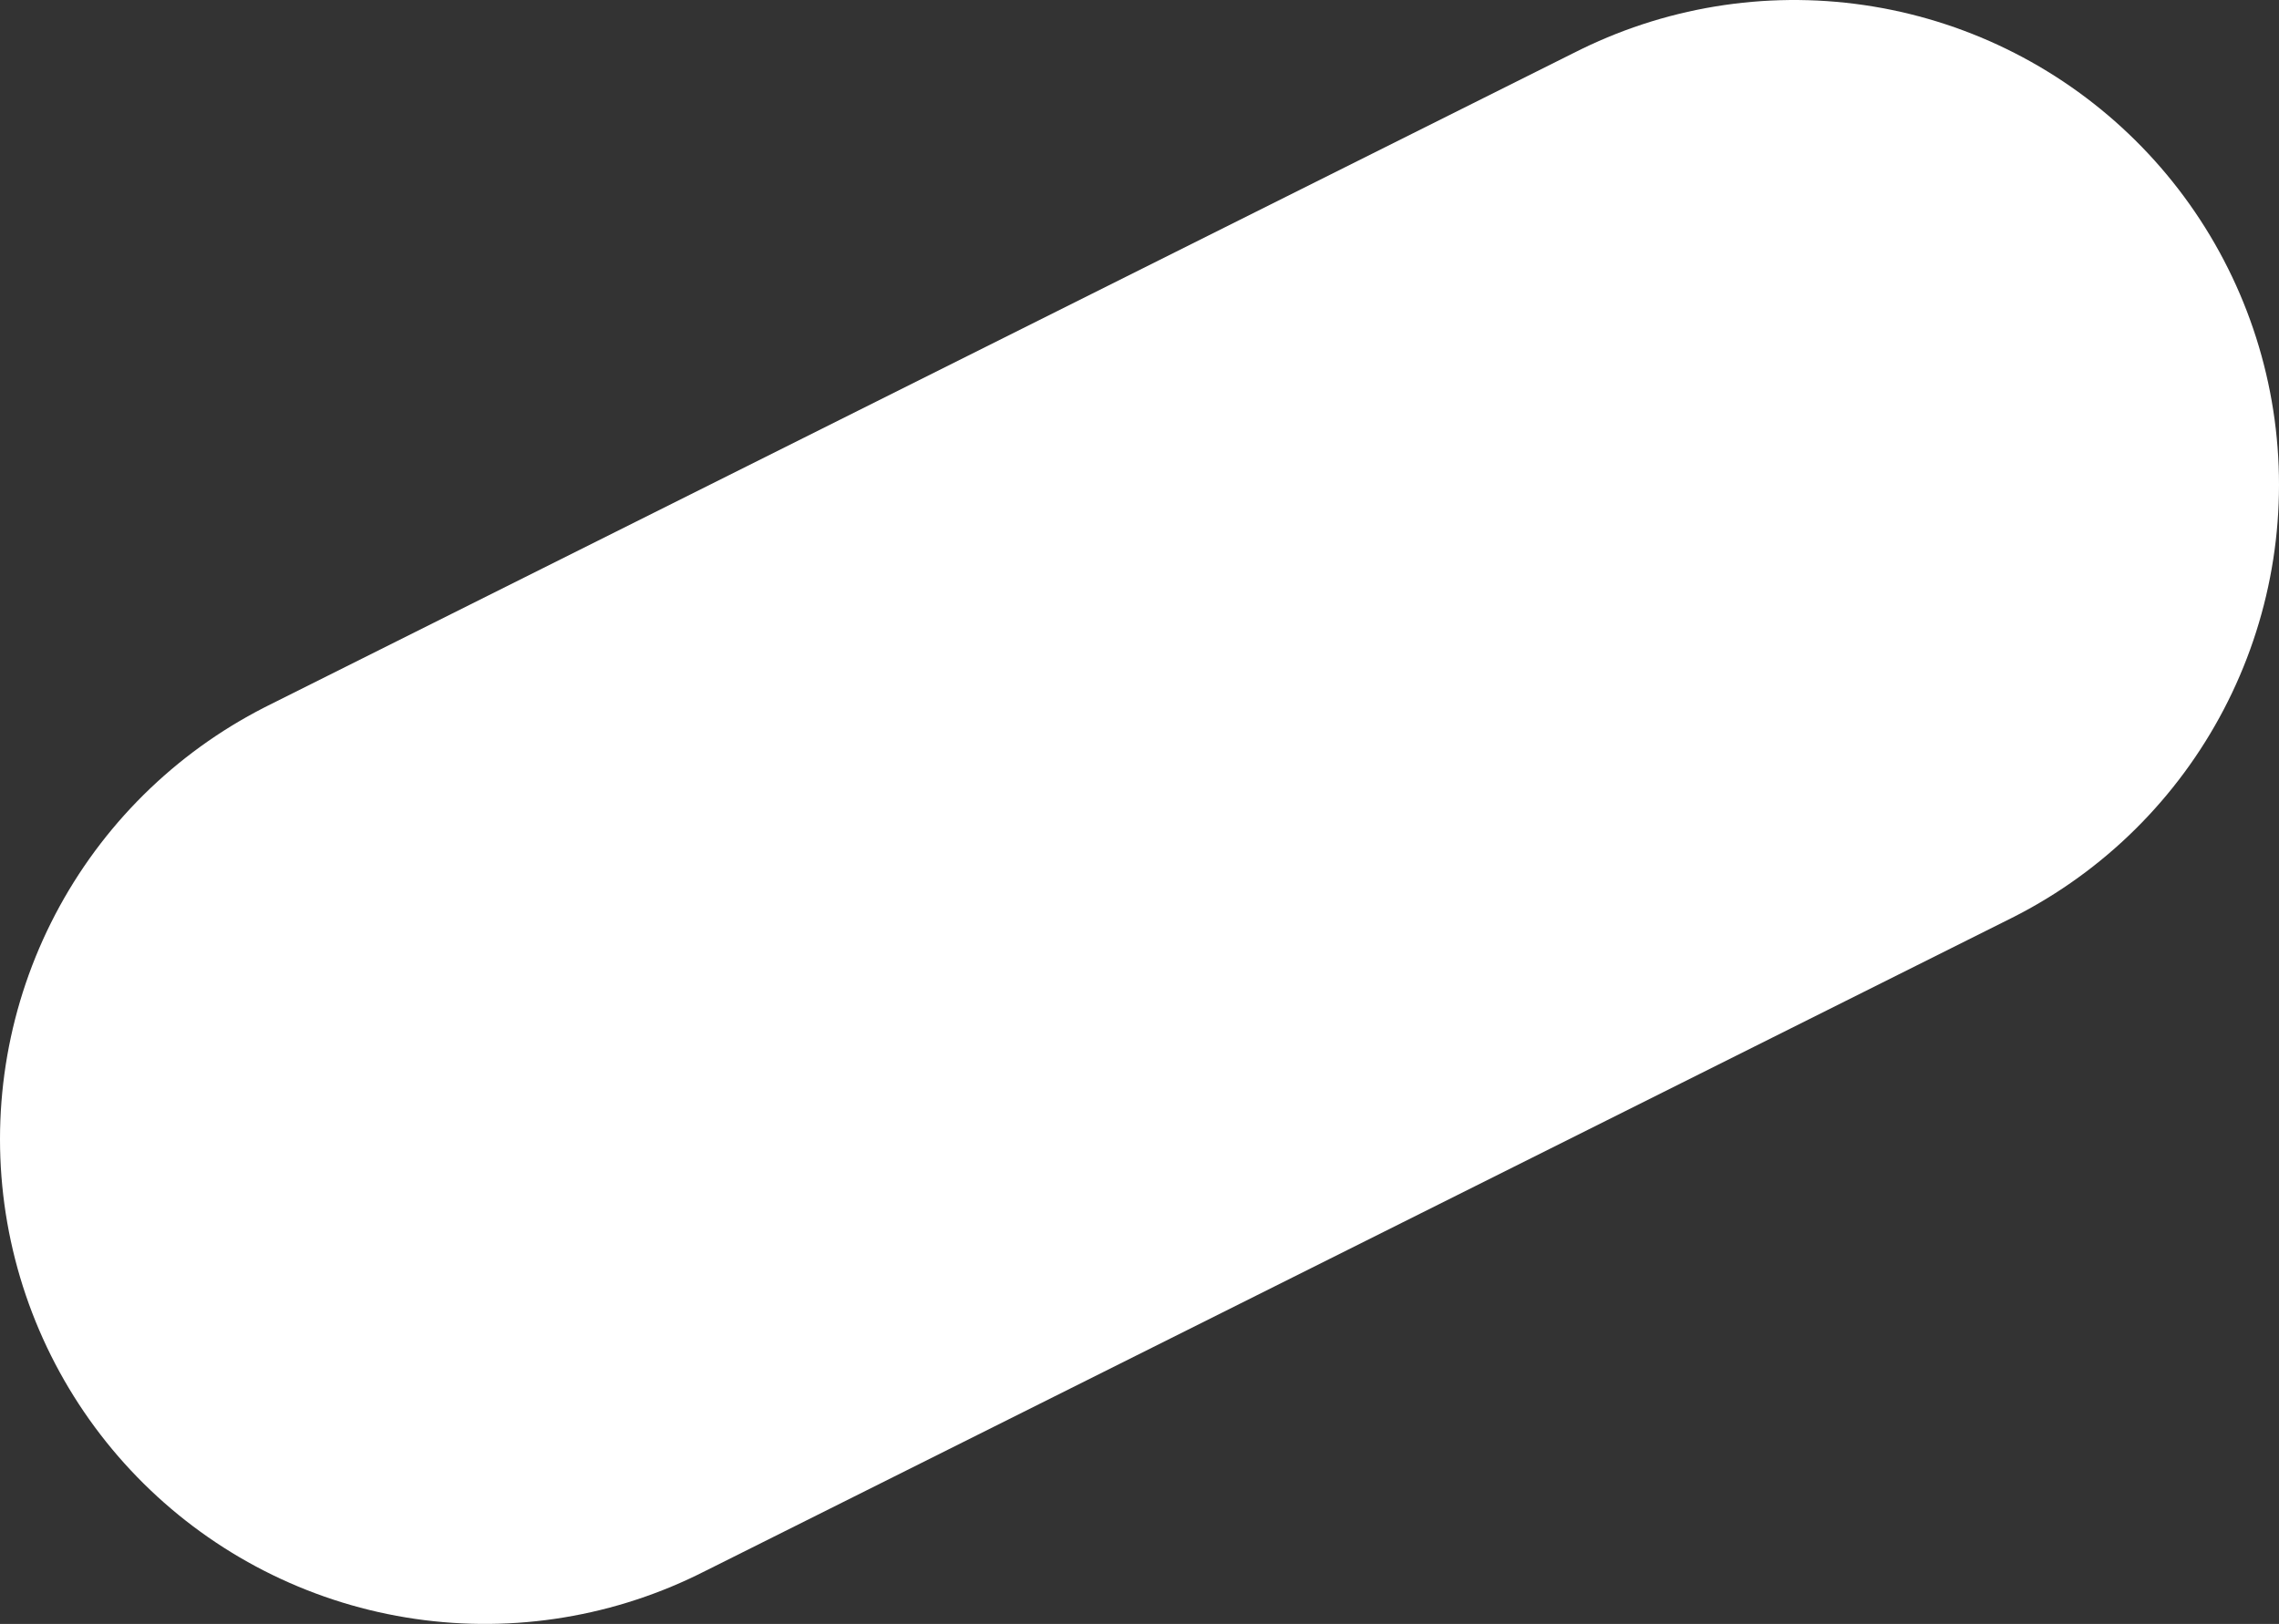 <?xml version="1.0" encoding="UTF-8" standalone="no"?>
<svg xmlns:xlink="http://www.w3.org/1999/xlink" height="3.35px" width="4.7px" xmlns="http://www.w3.org/2000/svg">
  <rect width="100%" height="100%" fill="#333333" stroke="none"/>
  <g transform="matrix(1.0, 0.0, 0.0, 1.0, -15.8, -27.1)">
    <path d="M16.8 29.45 L19.5 28.1" fill="none" stroke="#ffffff" stroke-linecap="round" stroke-linejoin="round" stroke-width="2.0"/>
  </g>
</svg>
